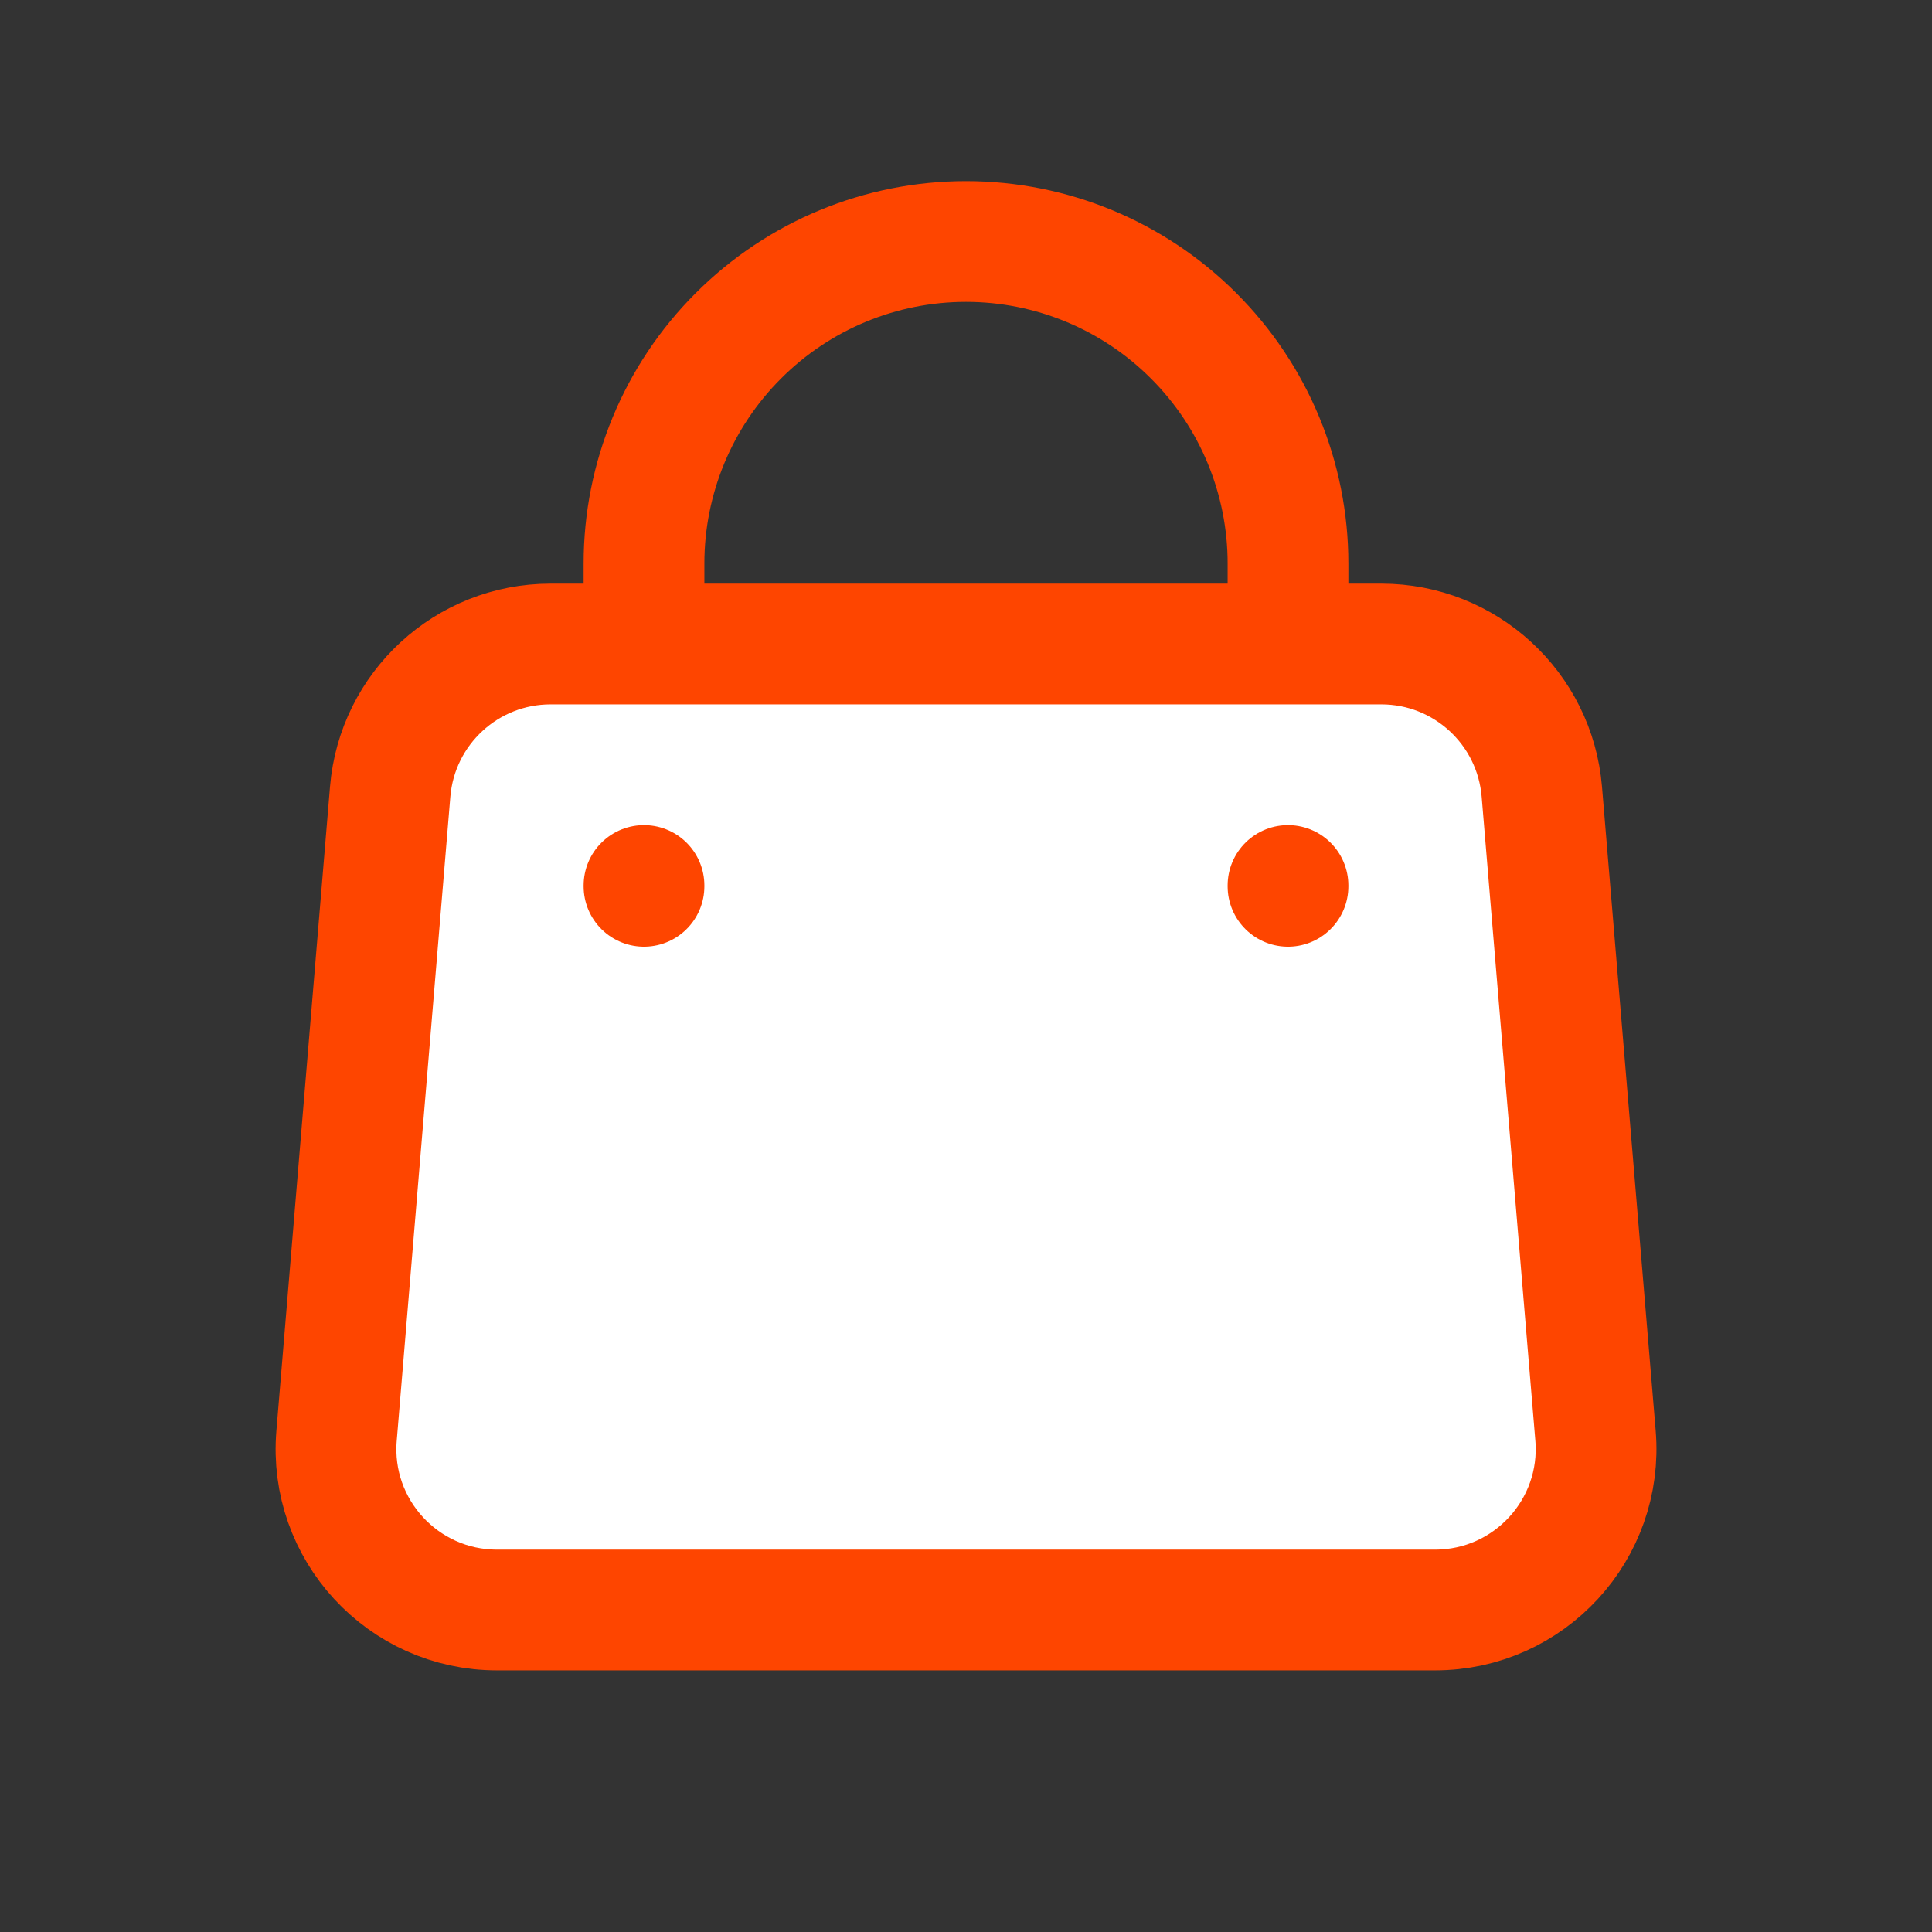 <svg width="24" height="24" viewBox="0 0 24 24" fill="none" xmlns="http://www.w3.org/2000/svg">
  <rect x="0" y="0" width="24" height="24" fill="#333333" stroke="none"/>
  <g id="SVGRepo_bgCarrier" stroke-width="0"></g>
  <g id="SVGRepo_tracerCarrier" stroke-linecap="round" stroke-linejoin="round"></g>
  <g id="SVGRepo_iconCarrier">
    <path
      d="M4.97 9.81C5.068 8.784 5.93 8 6.961 8H17.039C18.07 8 18.932 8.784 19.03 9.81L19.791 17.81C19.903 18.985 18.98 20 17.8 20H6.2C5.02 20 4.097 18.985 4.209 17.81L4.97 9.81Z"
      fill="#fff"></path>
    <path
      d="M8 11.01V11M16 11.01V11M8 8V7C8 5.939 8.421 4.922 9.172 4.172C9.922 3.421 10.939 3 12 3C13.061 3 14.078 3.421 14.828 4.172C15.579 4.922 16 5.939 16 7V8M8 8H6.84C5.8 8 4.934 8.797 4.847 9.834L4.181 17.834C4.083 19 5.004 20 6.174 20H17.826C18.997 20 19.917 19 19.82 17.834L19.153 9.834C19.066 8.797 18.2 8 17.16 8H16M8 8H16"
      stroke="#FE4500" stroke-width="1.5" stroke-linecap="round" stroke-linejoin="round"></path>
  </g>
</svg>